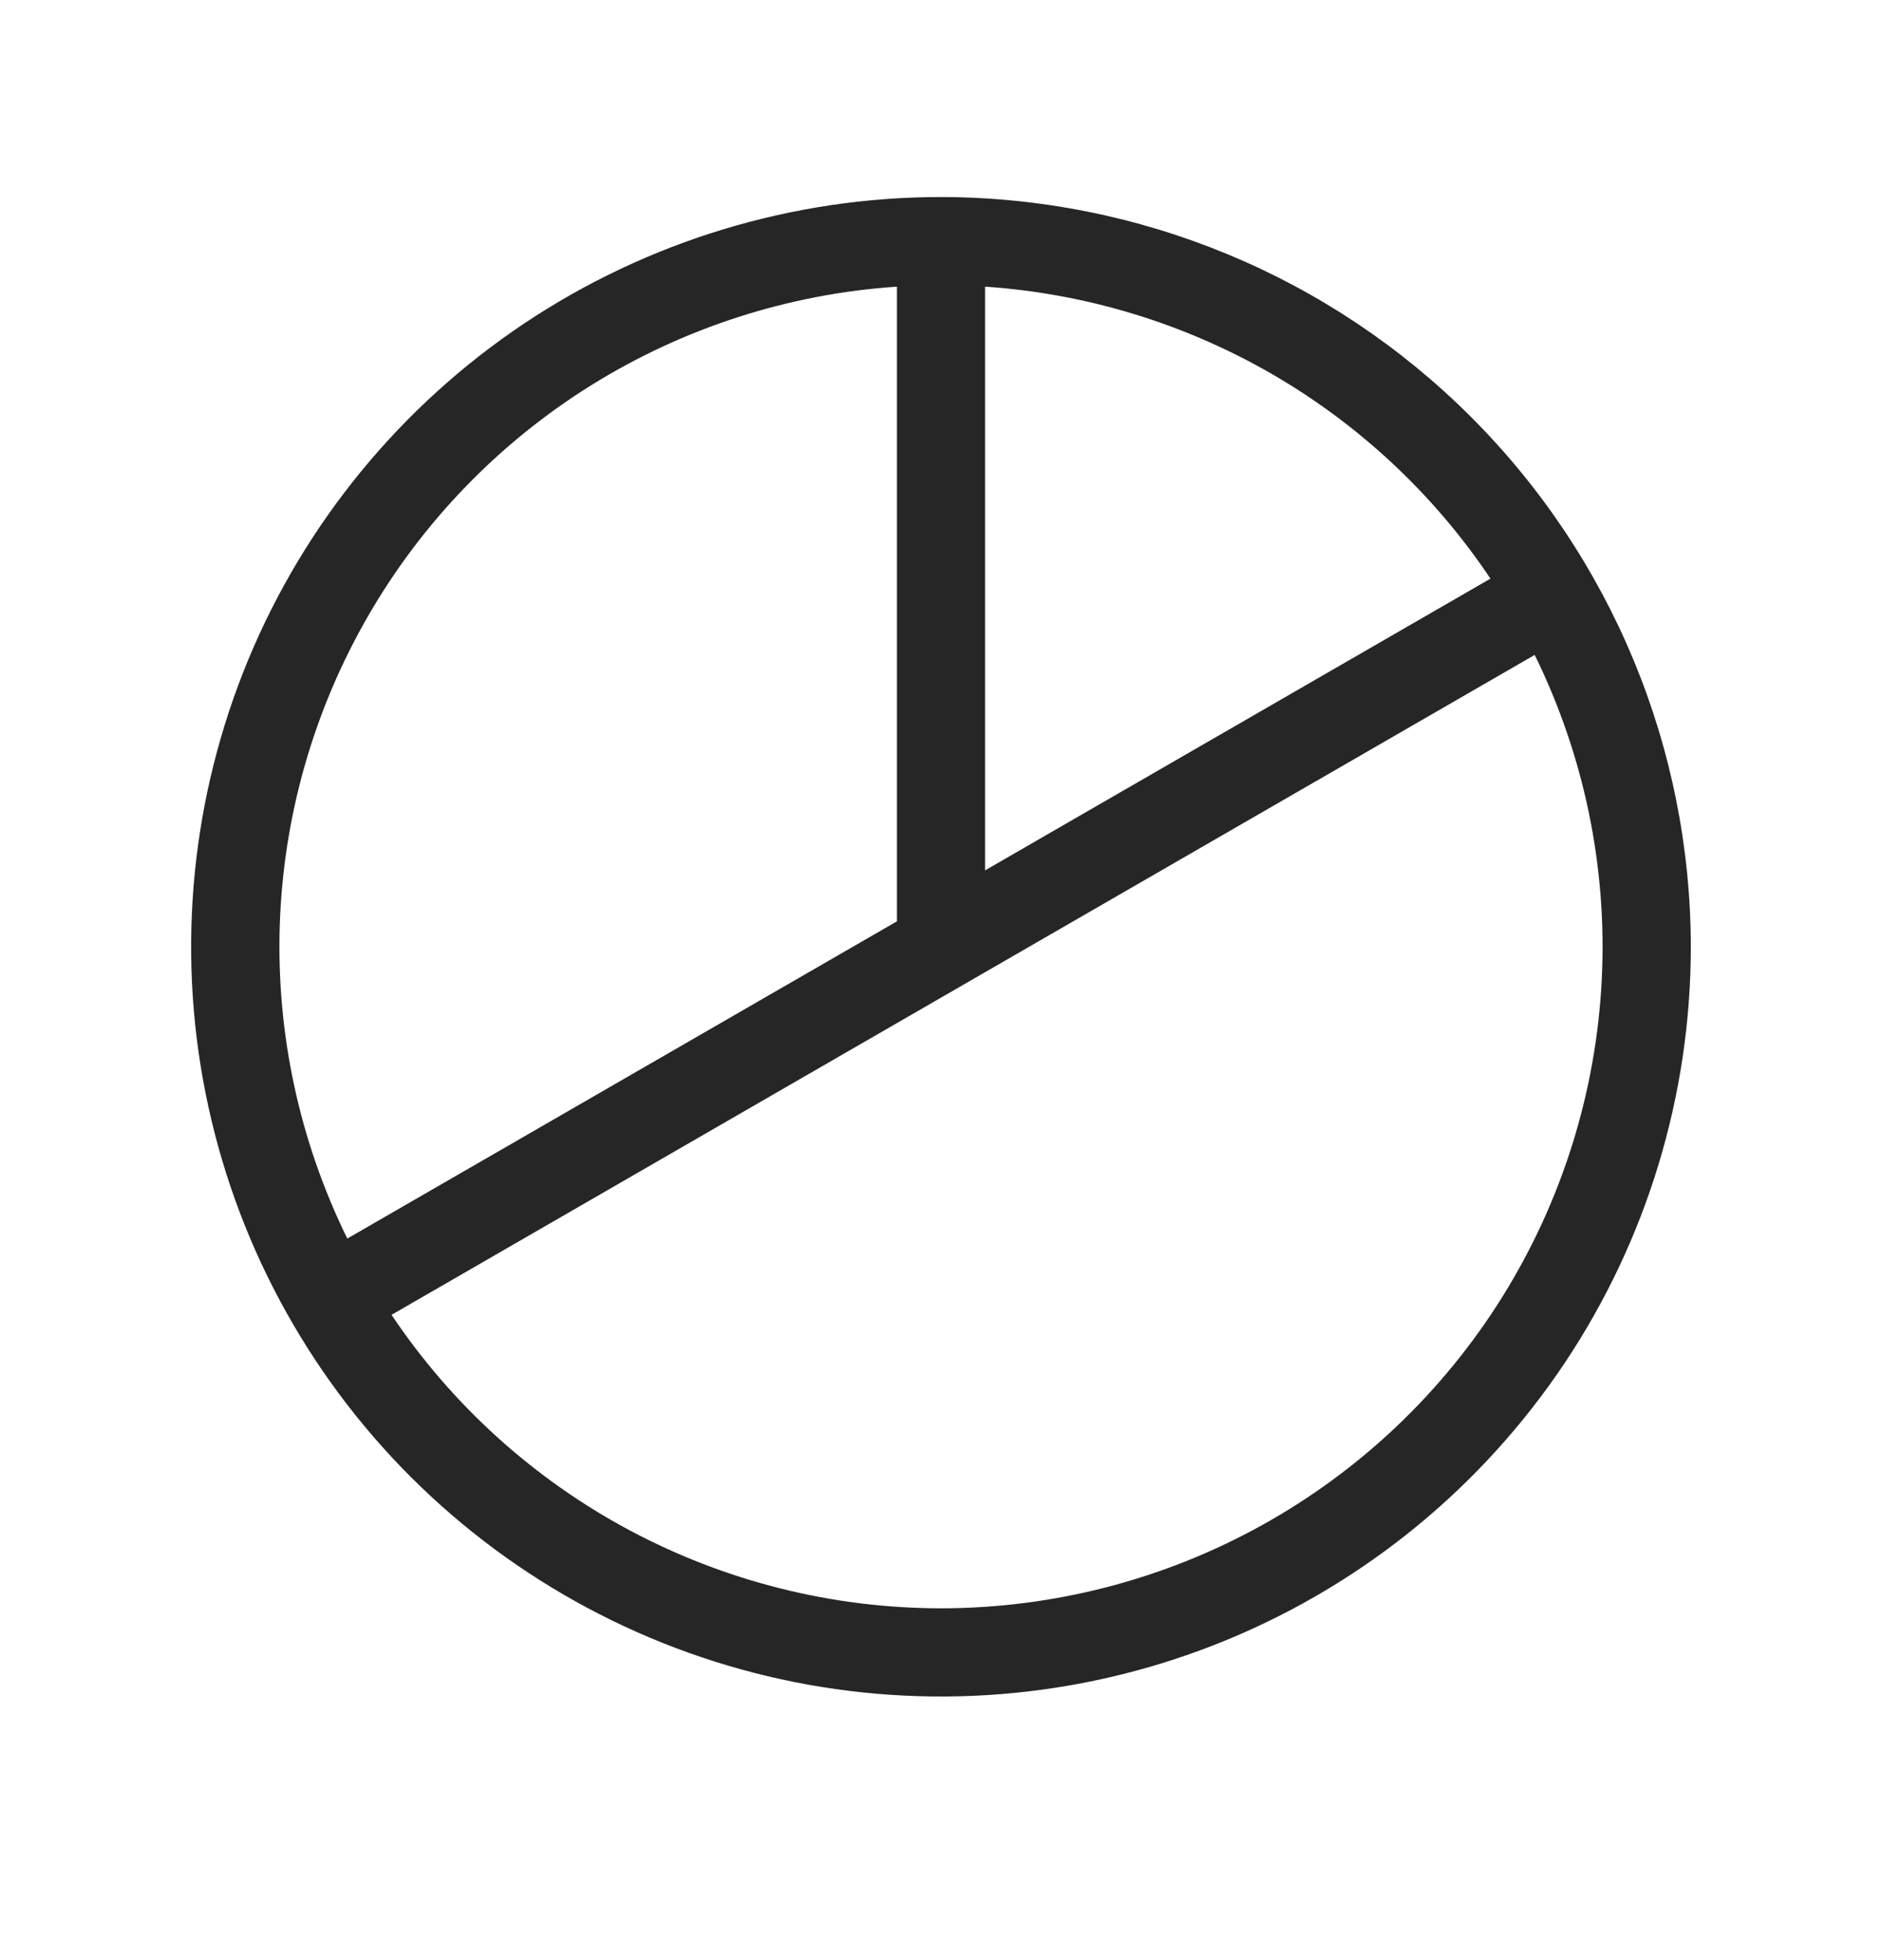 <svg width="24" height="25" viewBox="0 0 24 25" fill="none" xmlns="http://www.w3.org/2000/svg">
<path d="M12 2.513C10.109 2.513 8.26 3.074 6.687 4.124C5.115 5.175 3.889 6.668 3.165 8.416C2.442 10.163 2.252 12.086 2.621 13.941C2.99 15.796 3.901 17.5 5.238 18.837C6.576 20.174 8.28 21.085 10.134 21.454C11.989 21.823 13.912 21.634 15.659 20.91C17.407 20.186 18.9 18.96 19.951 17.388C21.002 15.815 21.562 13.966 21.562 12.075C21.559 9.54 20.551 7.109 18.758 5.317C16.966 3.524 14.535 2.516 12 2.513ZM19.007 7.38L12.562 11.101V3.656C13.85 3.743 15.1 4.124 16.218 4.769C17.335 5.415 18.289 6.308 19.007 7.38ZM11.438 3.656V11.751L4.429 15.797C3.818 14.553 3.522 13.179 3.568 11.794C3.614 10.409 4.001 9.057 4.694 7.857C5.386 6.657 6.364 5.646 7.54 4.913C8.716 4.181 10.055 3.749 11.438 3.656ZM12 20.513C10.615 20.512 9.251 20.17 8.029 19.518C6.807 18.865 5.764 17.921 4.993 16.77L19.571 8.353C20.203 9.64 20.498 11.066 20.426 12.497C20.354 13.929 19.919 15.318 19.162 16.535C18.404 17.752 17.349 18.755 16.096 19.451C14.843 20.147 13.433 20.512 12 20.513Z" fill="#262626"/>
</svg>
